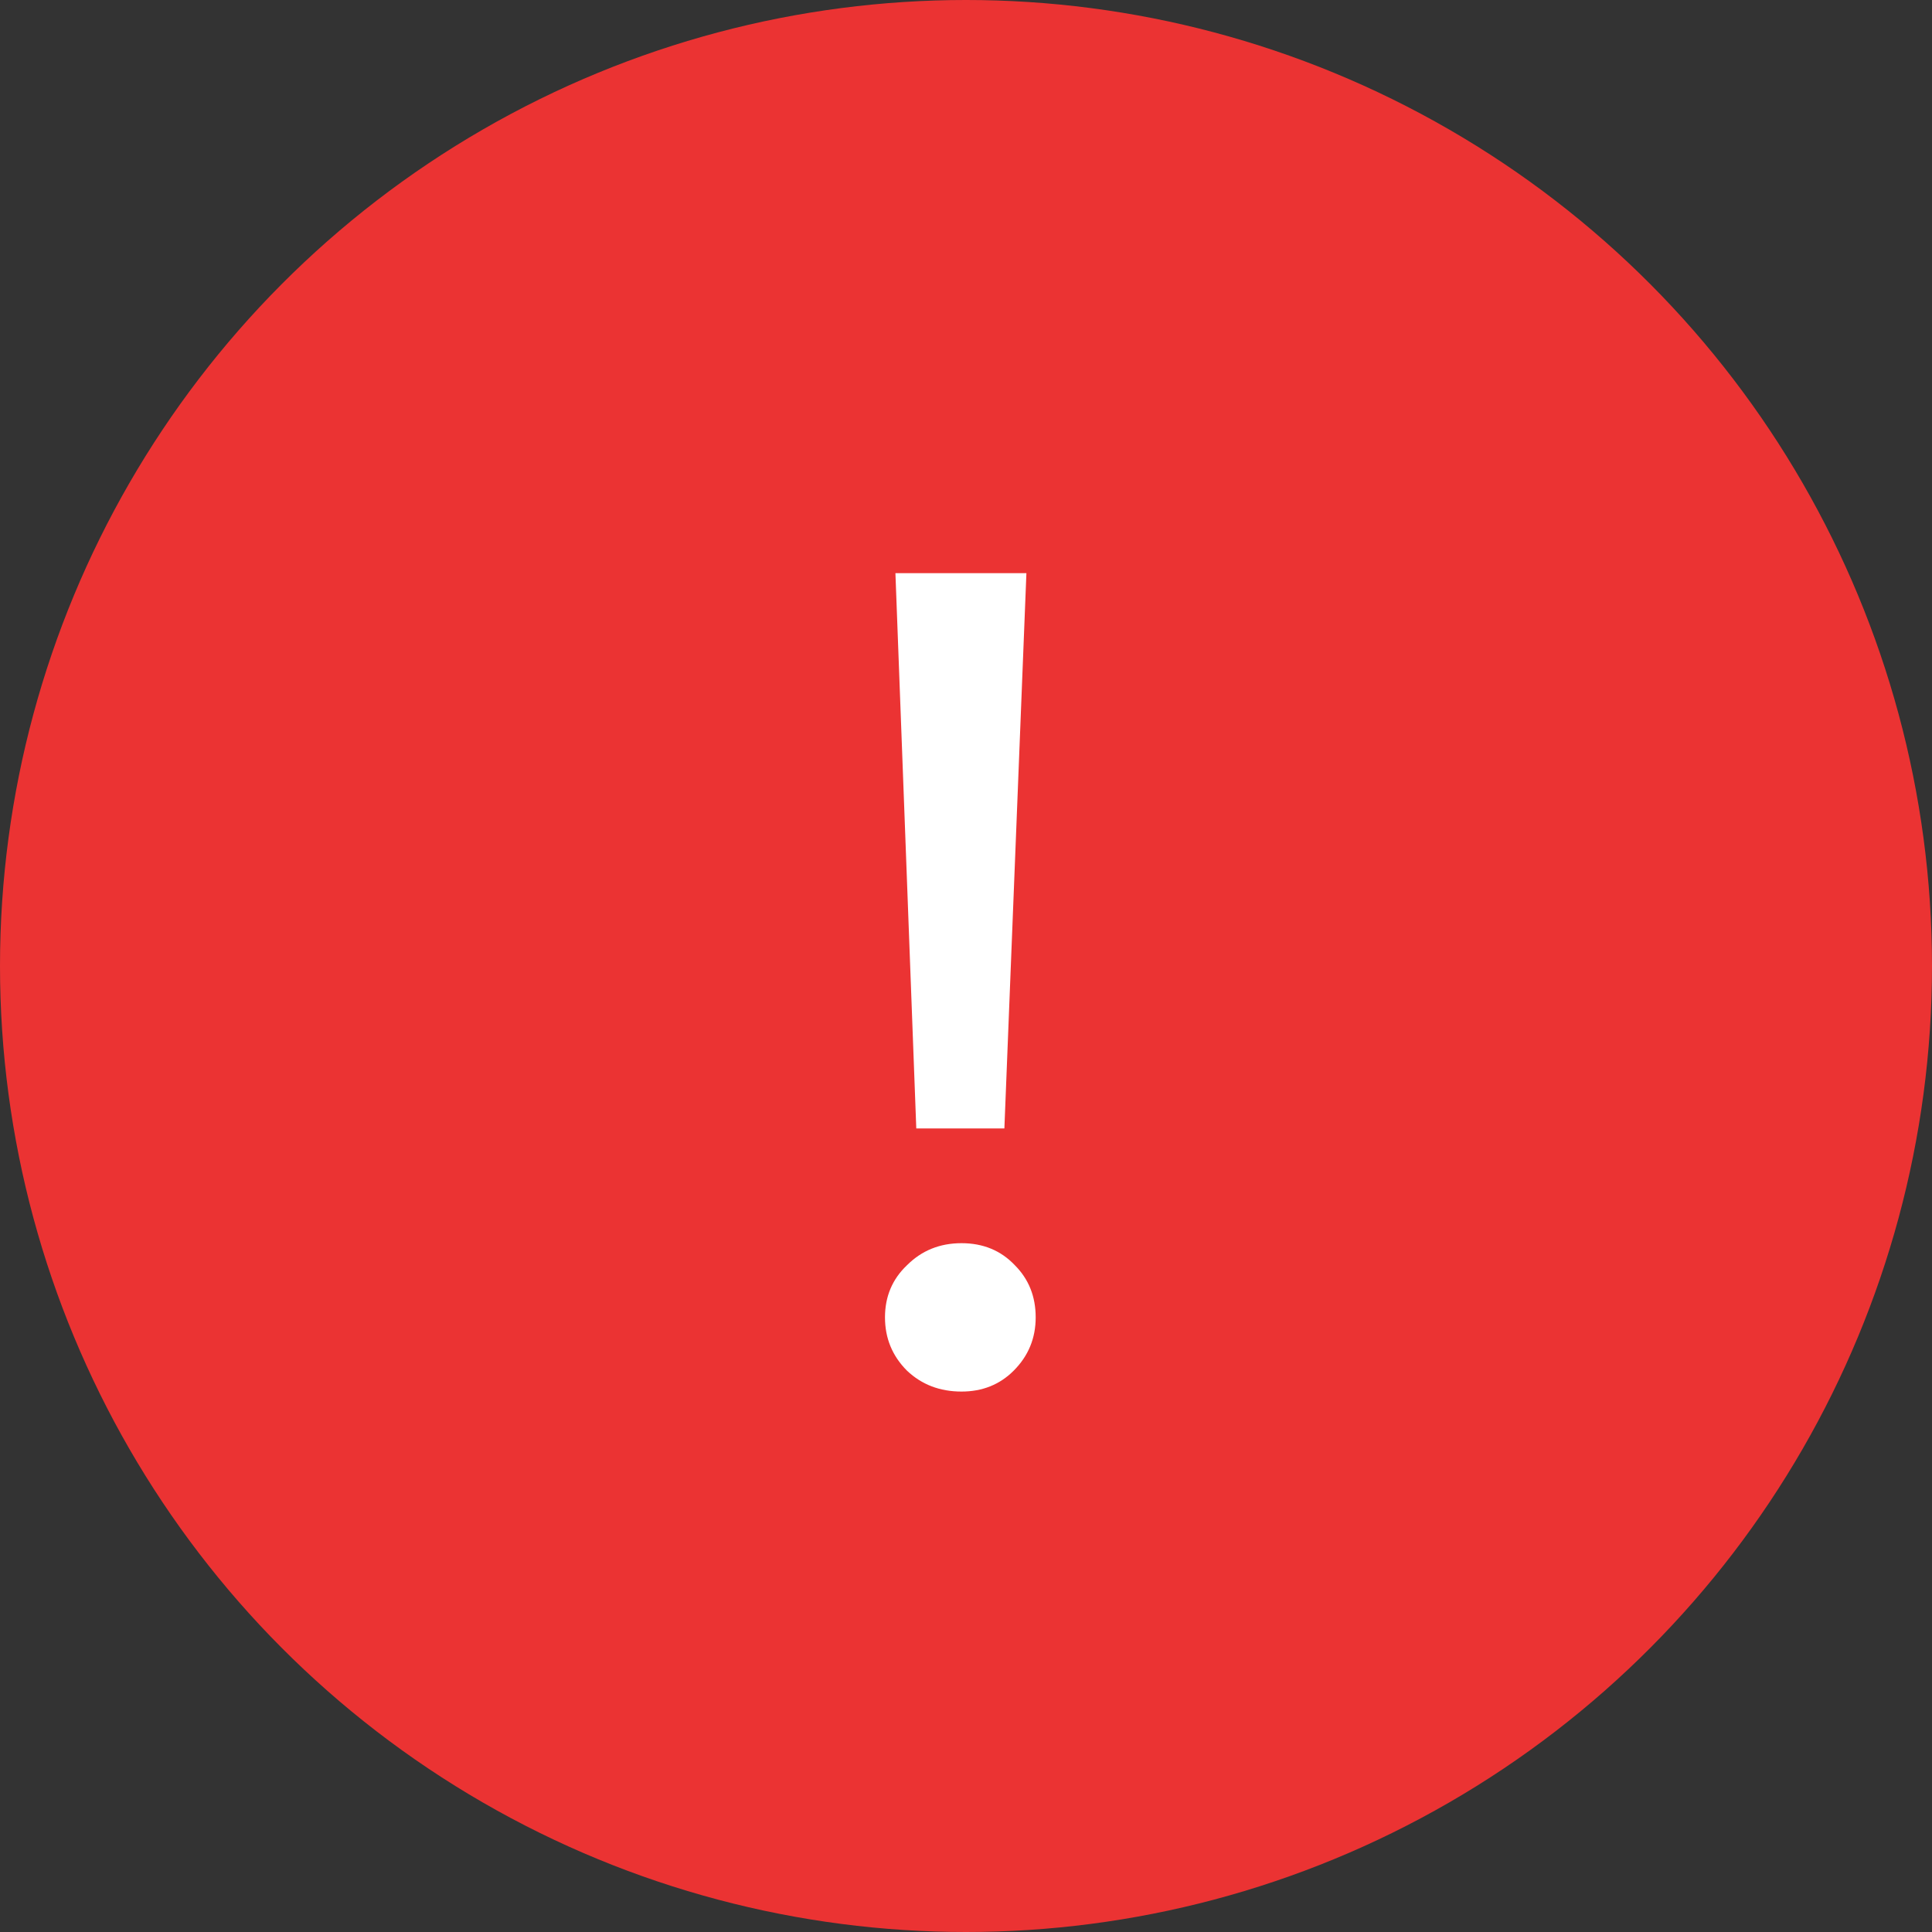 <?xml version="1.0" encoding="UTF-8"?> <svg xmlns="http://www.w3.org/2000/svg" width="60" height="60" viewBox="0 0 60 60" fill="none"><rect x="0" y="0" width="60" height="60" fill="#333333" stroke="none"/> <circle cx="30" cy="30" r="30" fill="#EB3333"></circle> <path d="M27.808 17.8H31.876L31.192 35.044H28.456L27.808 17.8ZM29.86 43.216C29.188 43.216 28.624 43 28.168 42.568C27.712 42.112 27.484 41.56 27.484 40.912C27.484 40.264 27.712 39.724 28.168 39.292C28.624 38.836 29.188 38.608 29.86 38.608C30.532 38.608 31.084 38.836 31.516 39.292C31.948 39.724 32.164 40.264 32.164 40.912C32.164 41.56 31.936 42.112 31.48 42.568C31.048 43 30.508 43.216 29.86 43.216Z" fill="white"></path> </svg> 